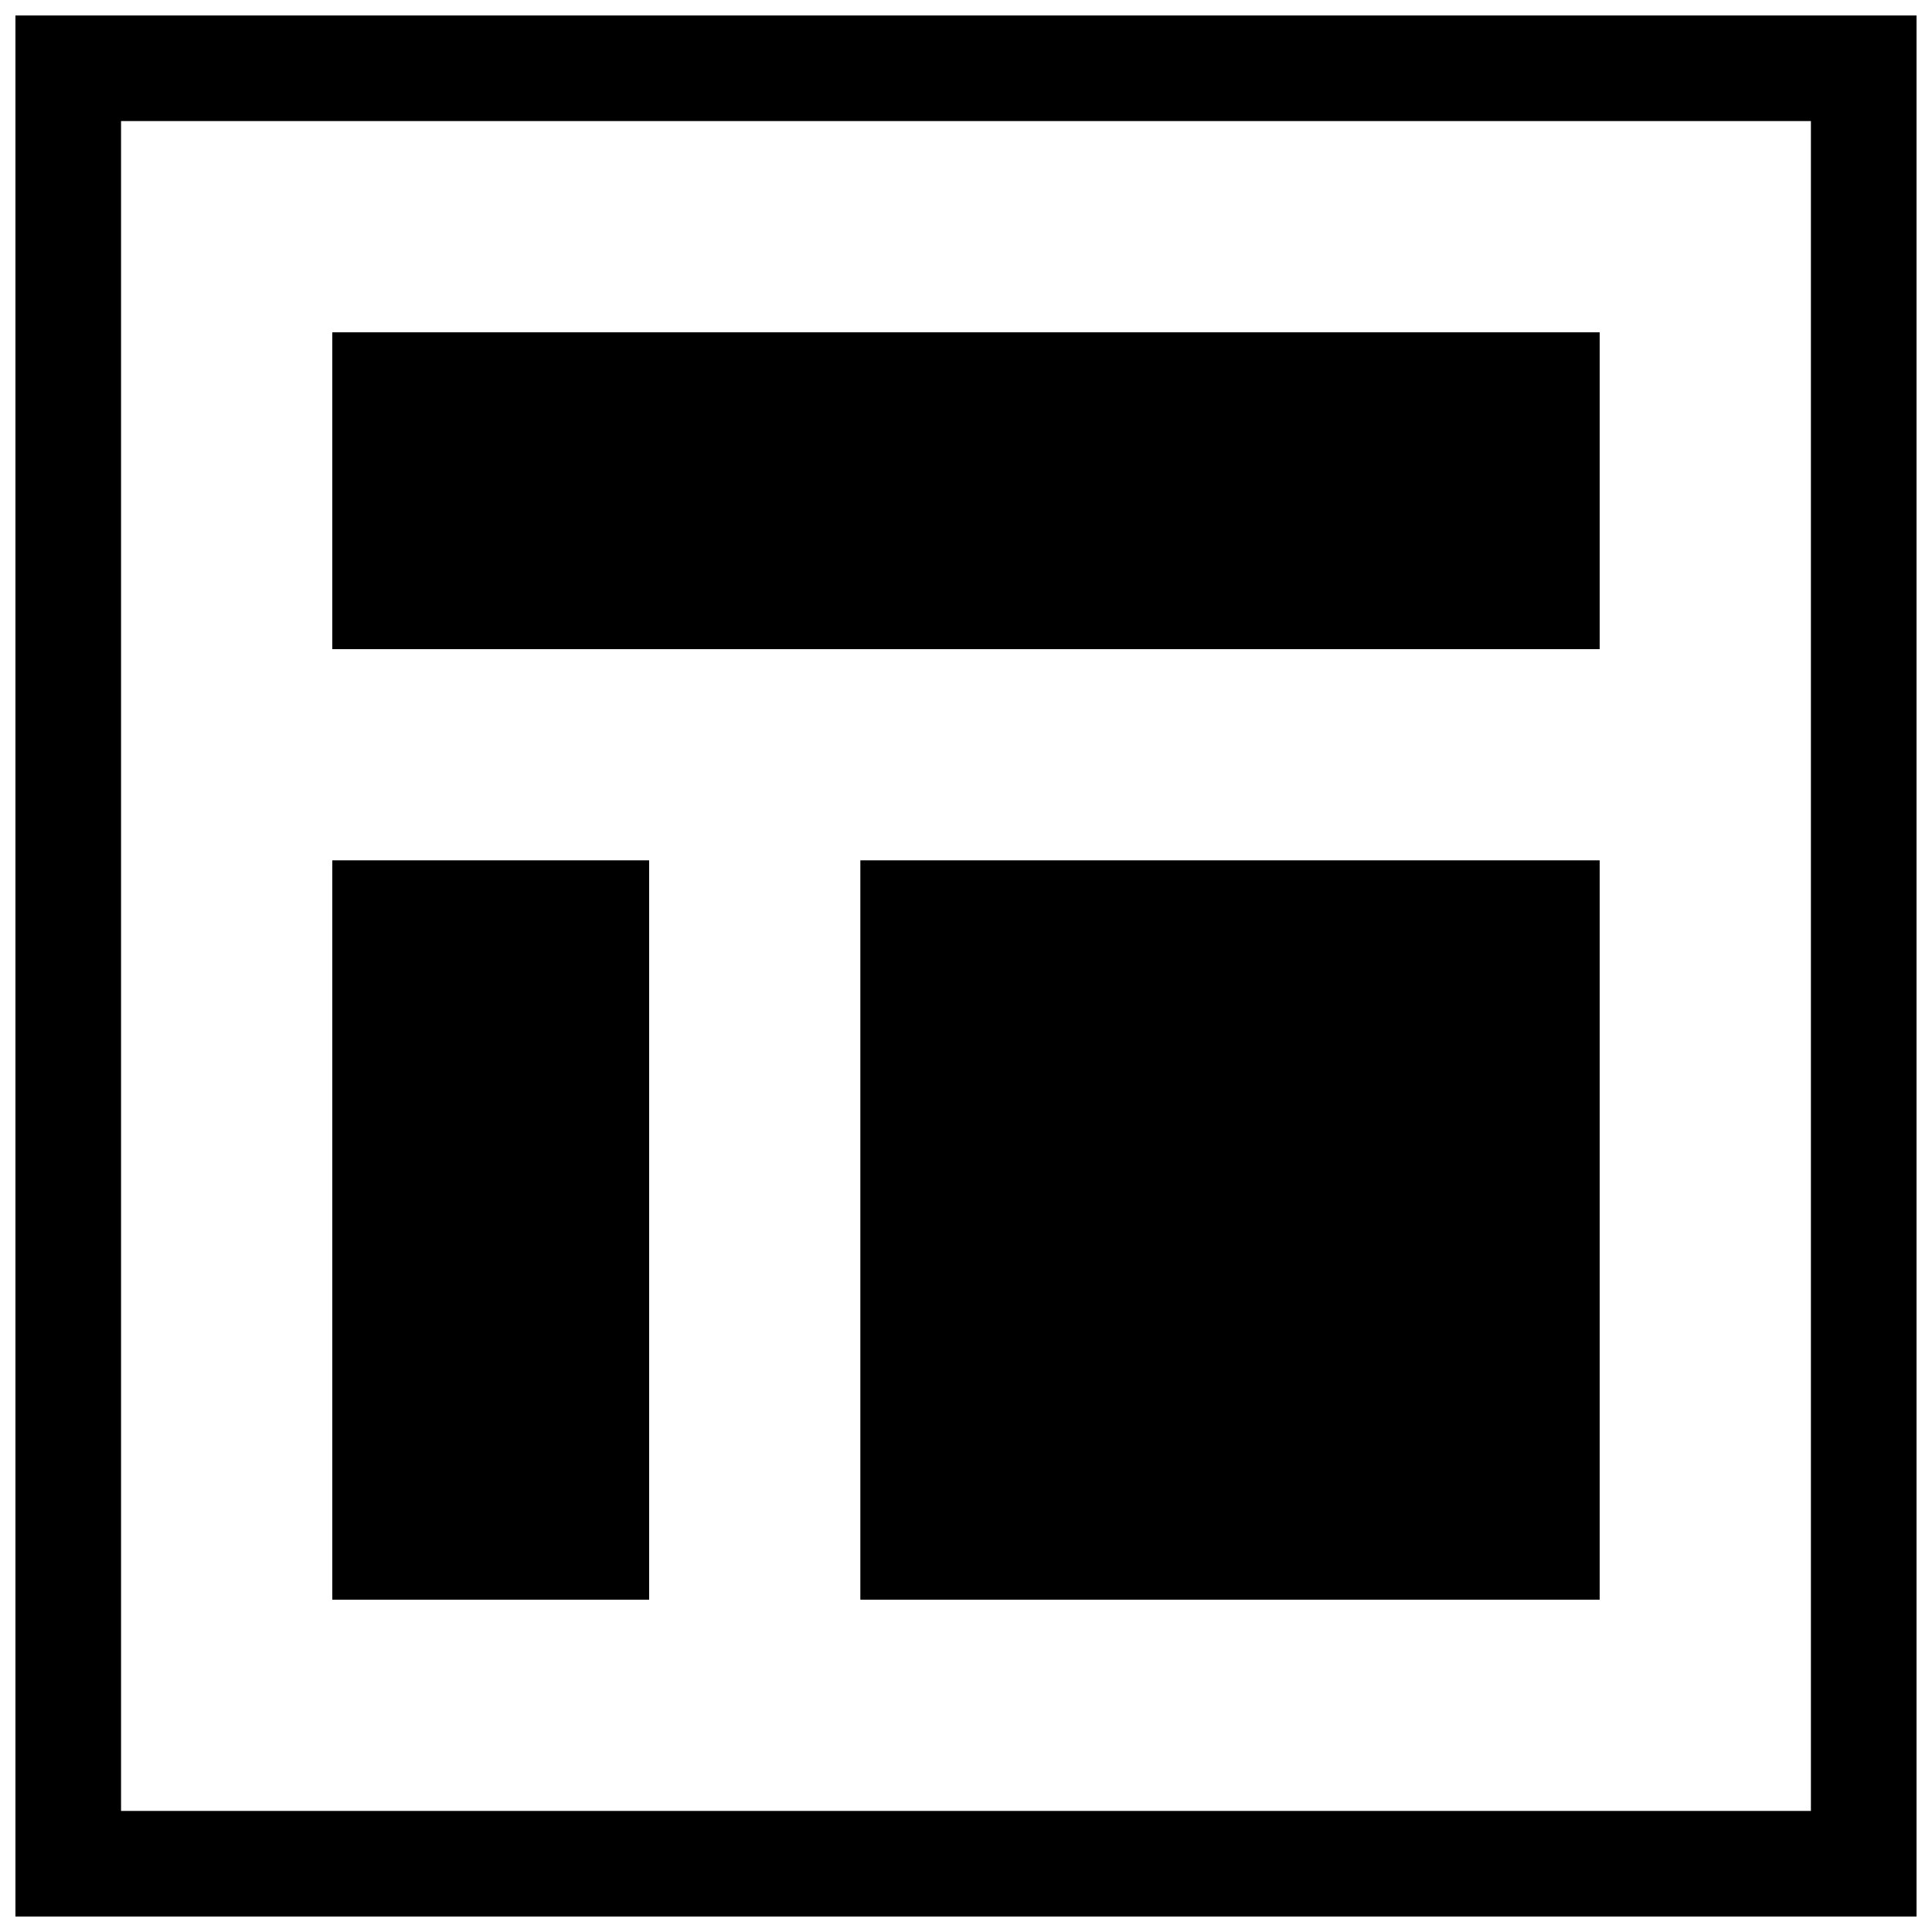 <?xml version="1.0" encoding="UTF-8"?>
<!-- Uploaded to: ICON Repo, www.svgrepo.com, Generator: ICON Repo Mixer Tools -->
<svg width="800px" height="800px" version="1.1" viewBox="144 144 512 512" xmlns="http://www.w3.org/2000/svg">
 <defs>
  <clipPath id="a">
   <path d="m148.09 148.09h503.81v503.81h-503.81z"/>
  </clipPath>
 </defs>
 <g clip-path="url(#a)">
  <path d="m148.09 651.9v-503.81h503.81v503.81zm475.82-475.82h-447.83v447.83h447.83zm-55.98 139.95h-335.87v-83.969h335.87zm-251.9 251.9h-83.969v-195.93h83.969zm251.9 0h-195.93v-195.93h195.93z" fill-rule="evenodd"/>
 </g>
</svg>